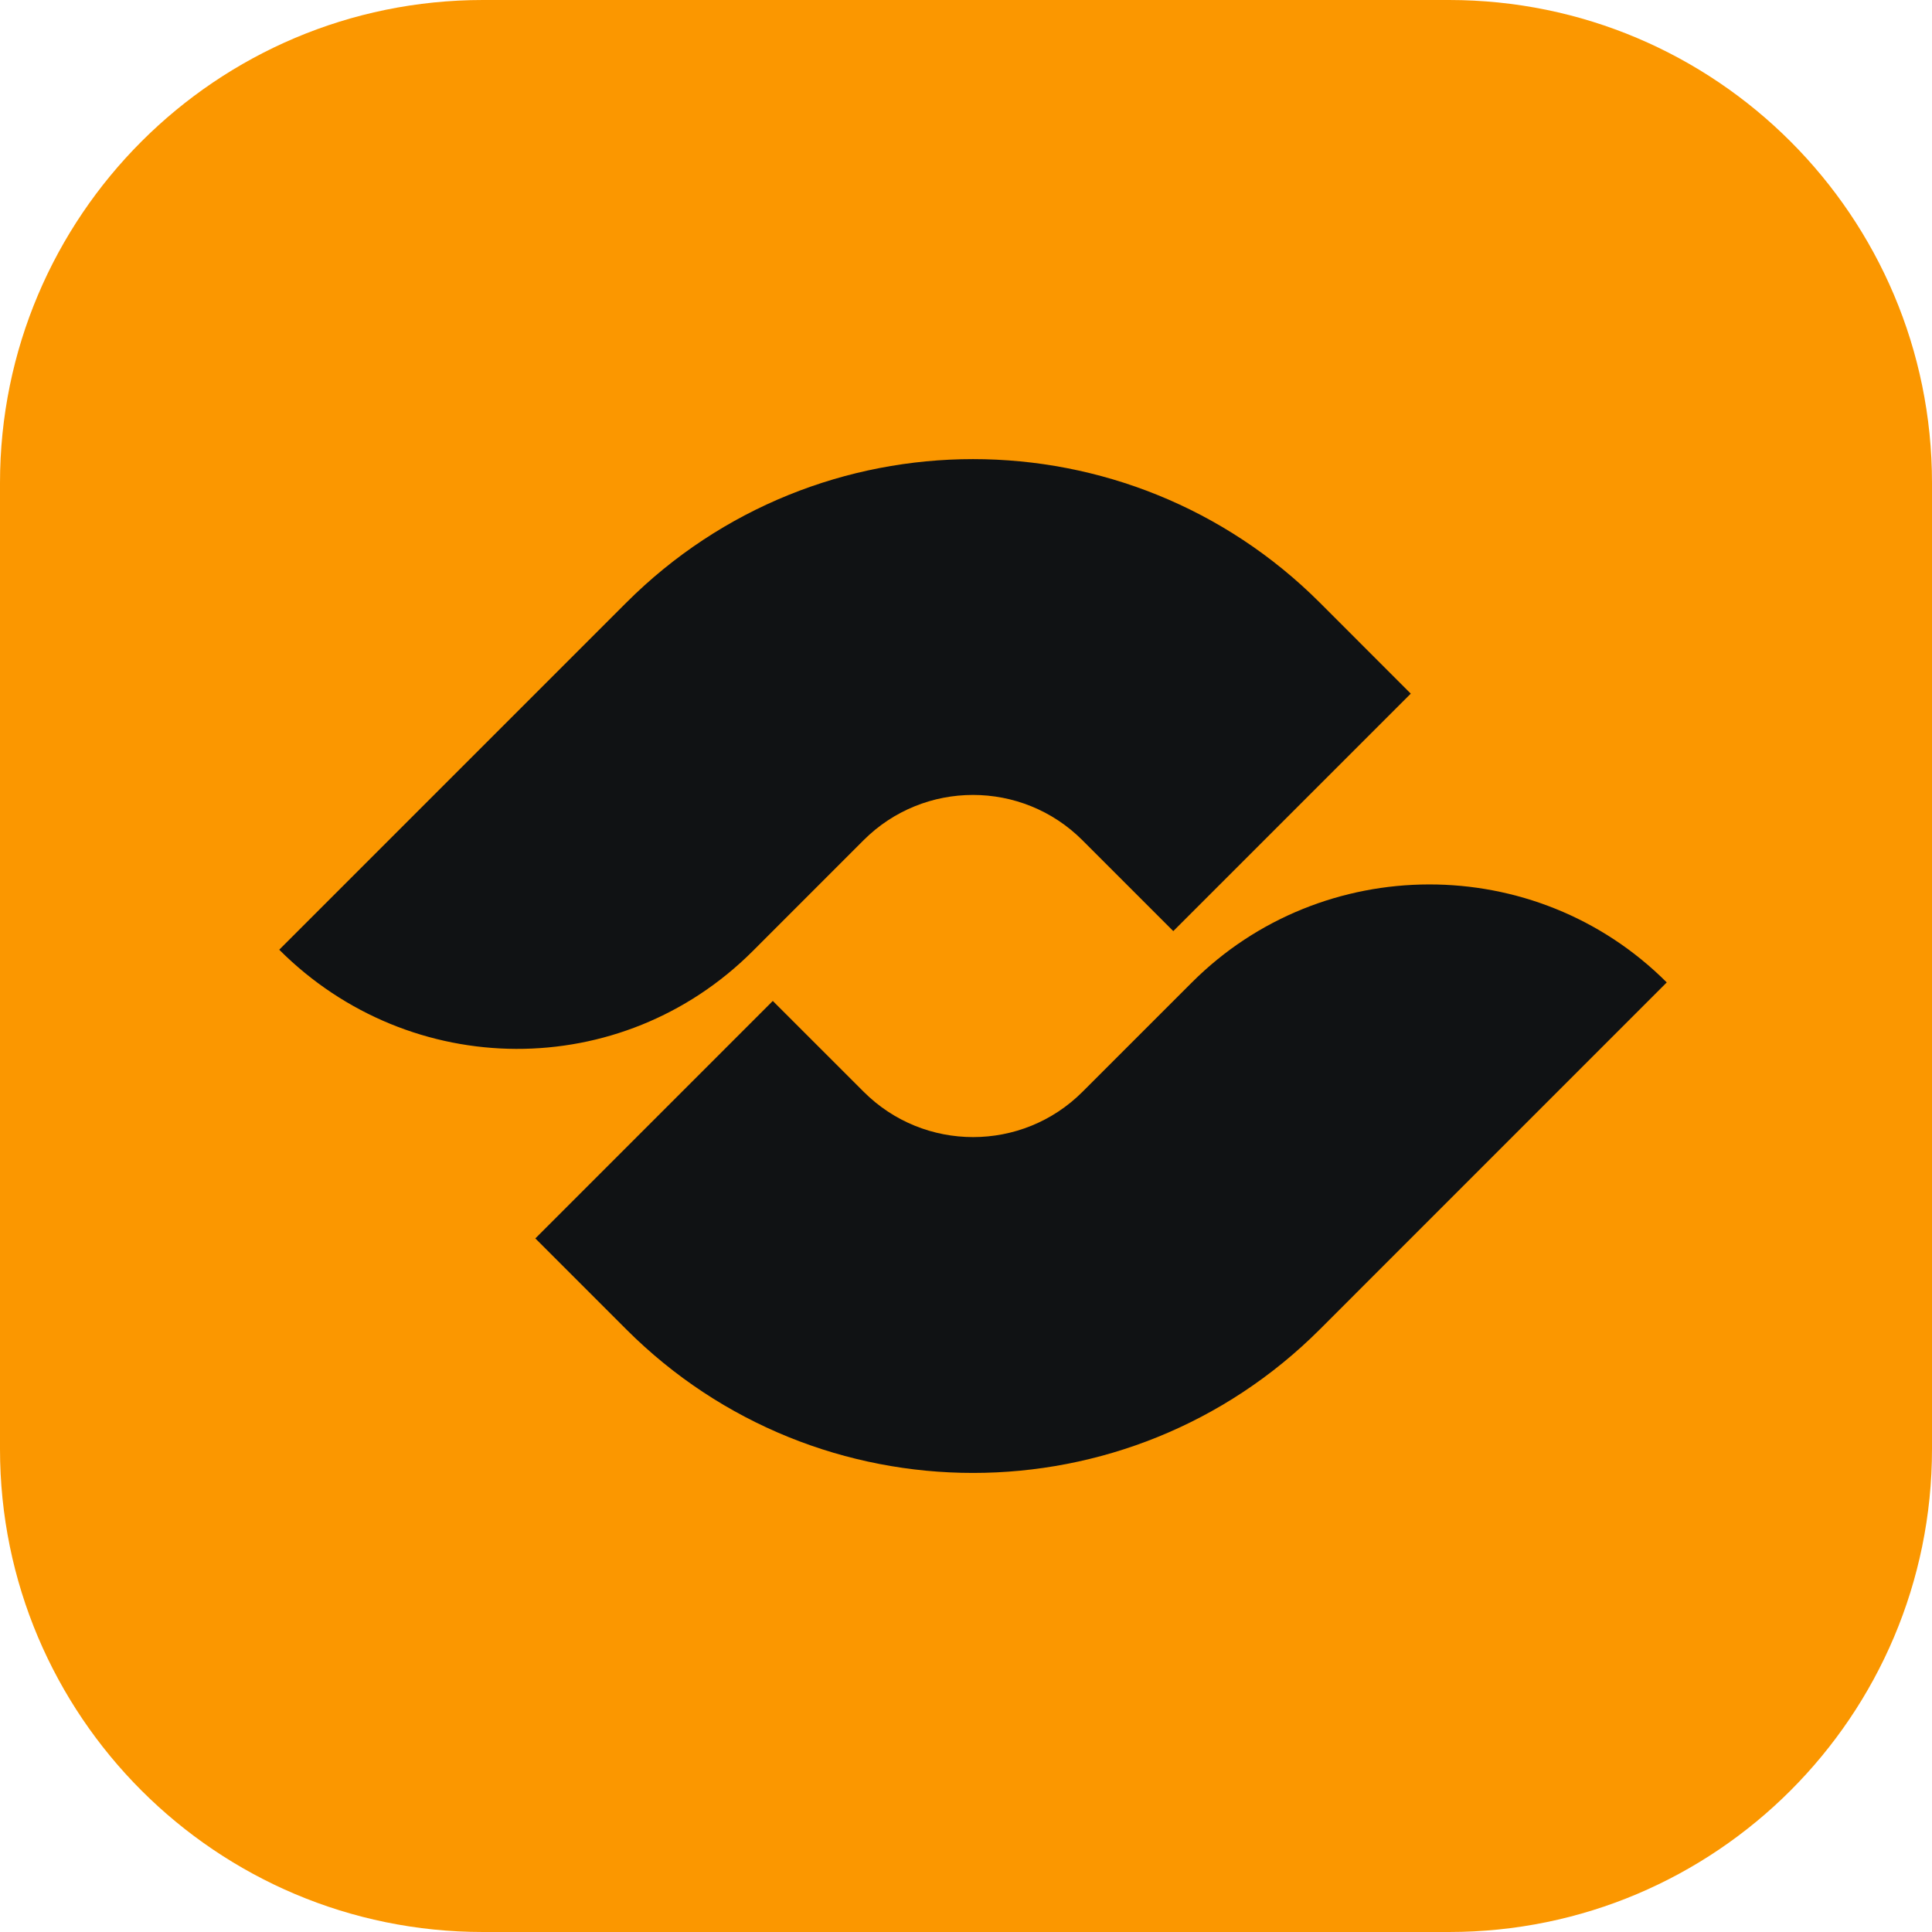 <svg width="48" height="48" viewBox="0 0 48 48" fill="none" xmlns="http://www.w3.org/2000/svg">
<path d="M0 12C0 5.373 5.373 0 12 0H36C42.627 0 48 5.373 48 12V36C48 42.627 42.627 48 36 48H12C5.373 48 0 42.627 0 36V12Z" fill="#FB9700"/>
<path d="M41.41 24.408C38.146 21.145 32.842 21.179 29.613 24.408L26.895 27.125C25.395 28.626 22.958 28.626 21.458 27.125L19.2 24.868L13.3 30.768L15.558 33.026C20.316 37.784 28.034 37.784 32.793 33.026L41.41 24.408ZM6.938 23.596C10.201 26.859 15.439 26.891 18.703 23.628L21.455 20.875C22.955 19.375 25.392 19.375 26.892 20.875L29.15 23.133L35.05 17.233L32.793 14.975C28.034 10.217 20.316 10.217 15.558 14.975L6.94 23.593L6.938 23.596Z" fill="#101214"/>
</svg>
